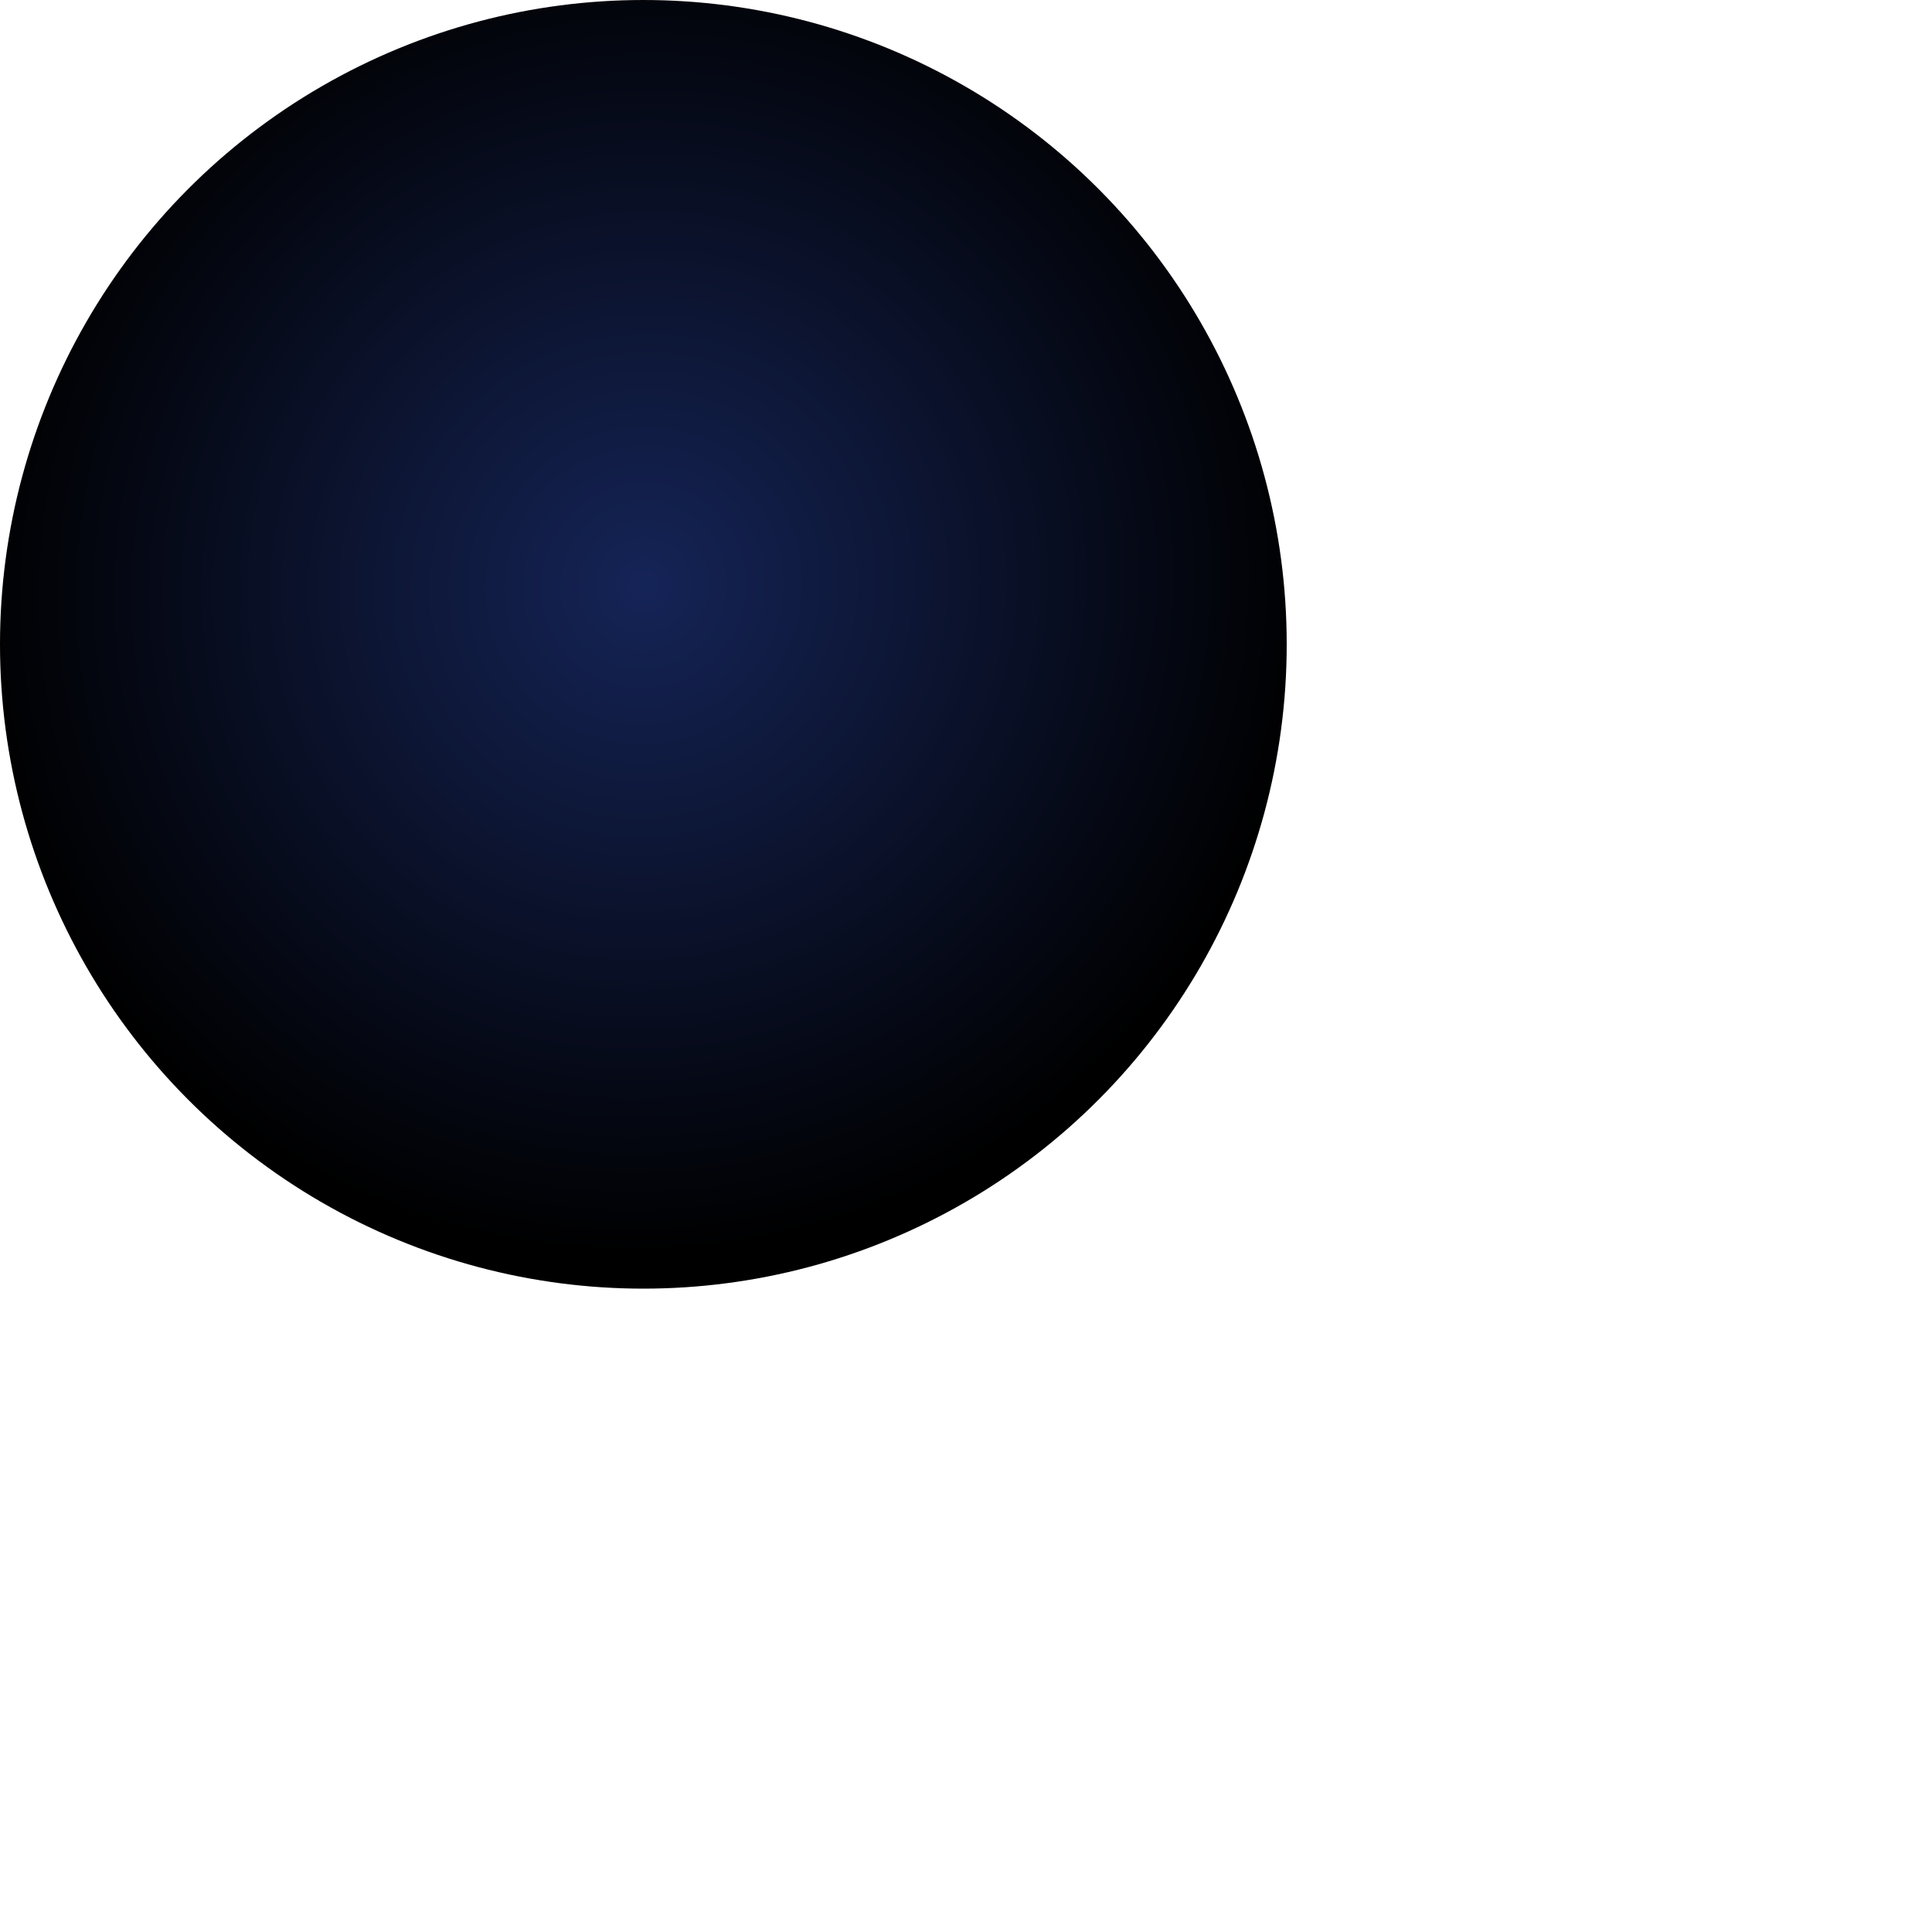 <?xml version="1.0" encoding="utf-8"?>
<svg xmlns="http://www.w3.org/2000/svg" fill="none" height="100%" overflow="visible" preserveAspectRatio="none" style="display: block;" viewBox="0 0 2 2" width="100%">
<ellipse cx="0.666" cy="0.667" fill="url(#paint0_radial_0_31392)" id="Ellipse 5" rx="0.666" ry="0.667"/>
<defs>
<radialGradient cx="0" cy="0" gradientTransform="translate(0.666 0.606) rotate(37.906) scale(0.691 0.696)" gradientUnits="userSpaceOnUse" id="paint0_radial_0_31392" r="1">
<stop stop-color="#152457"/>
<stop offset="1"/>
</radialGradient>
</defs>
</svg>